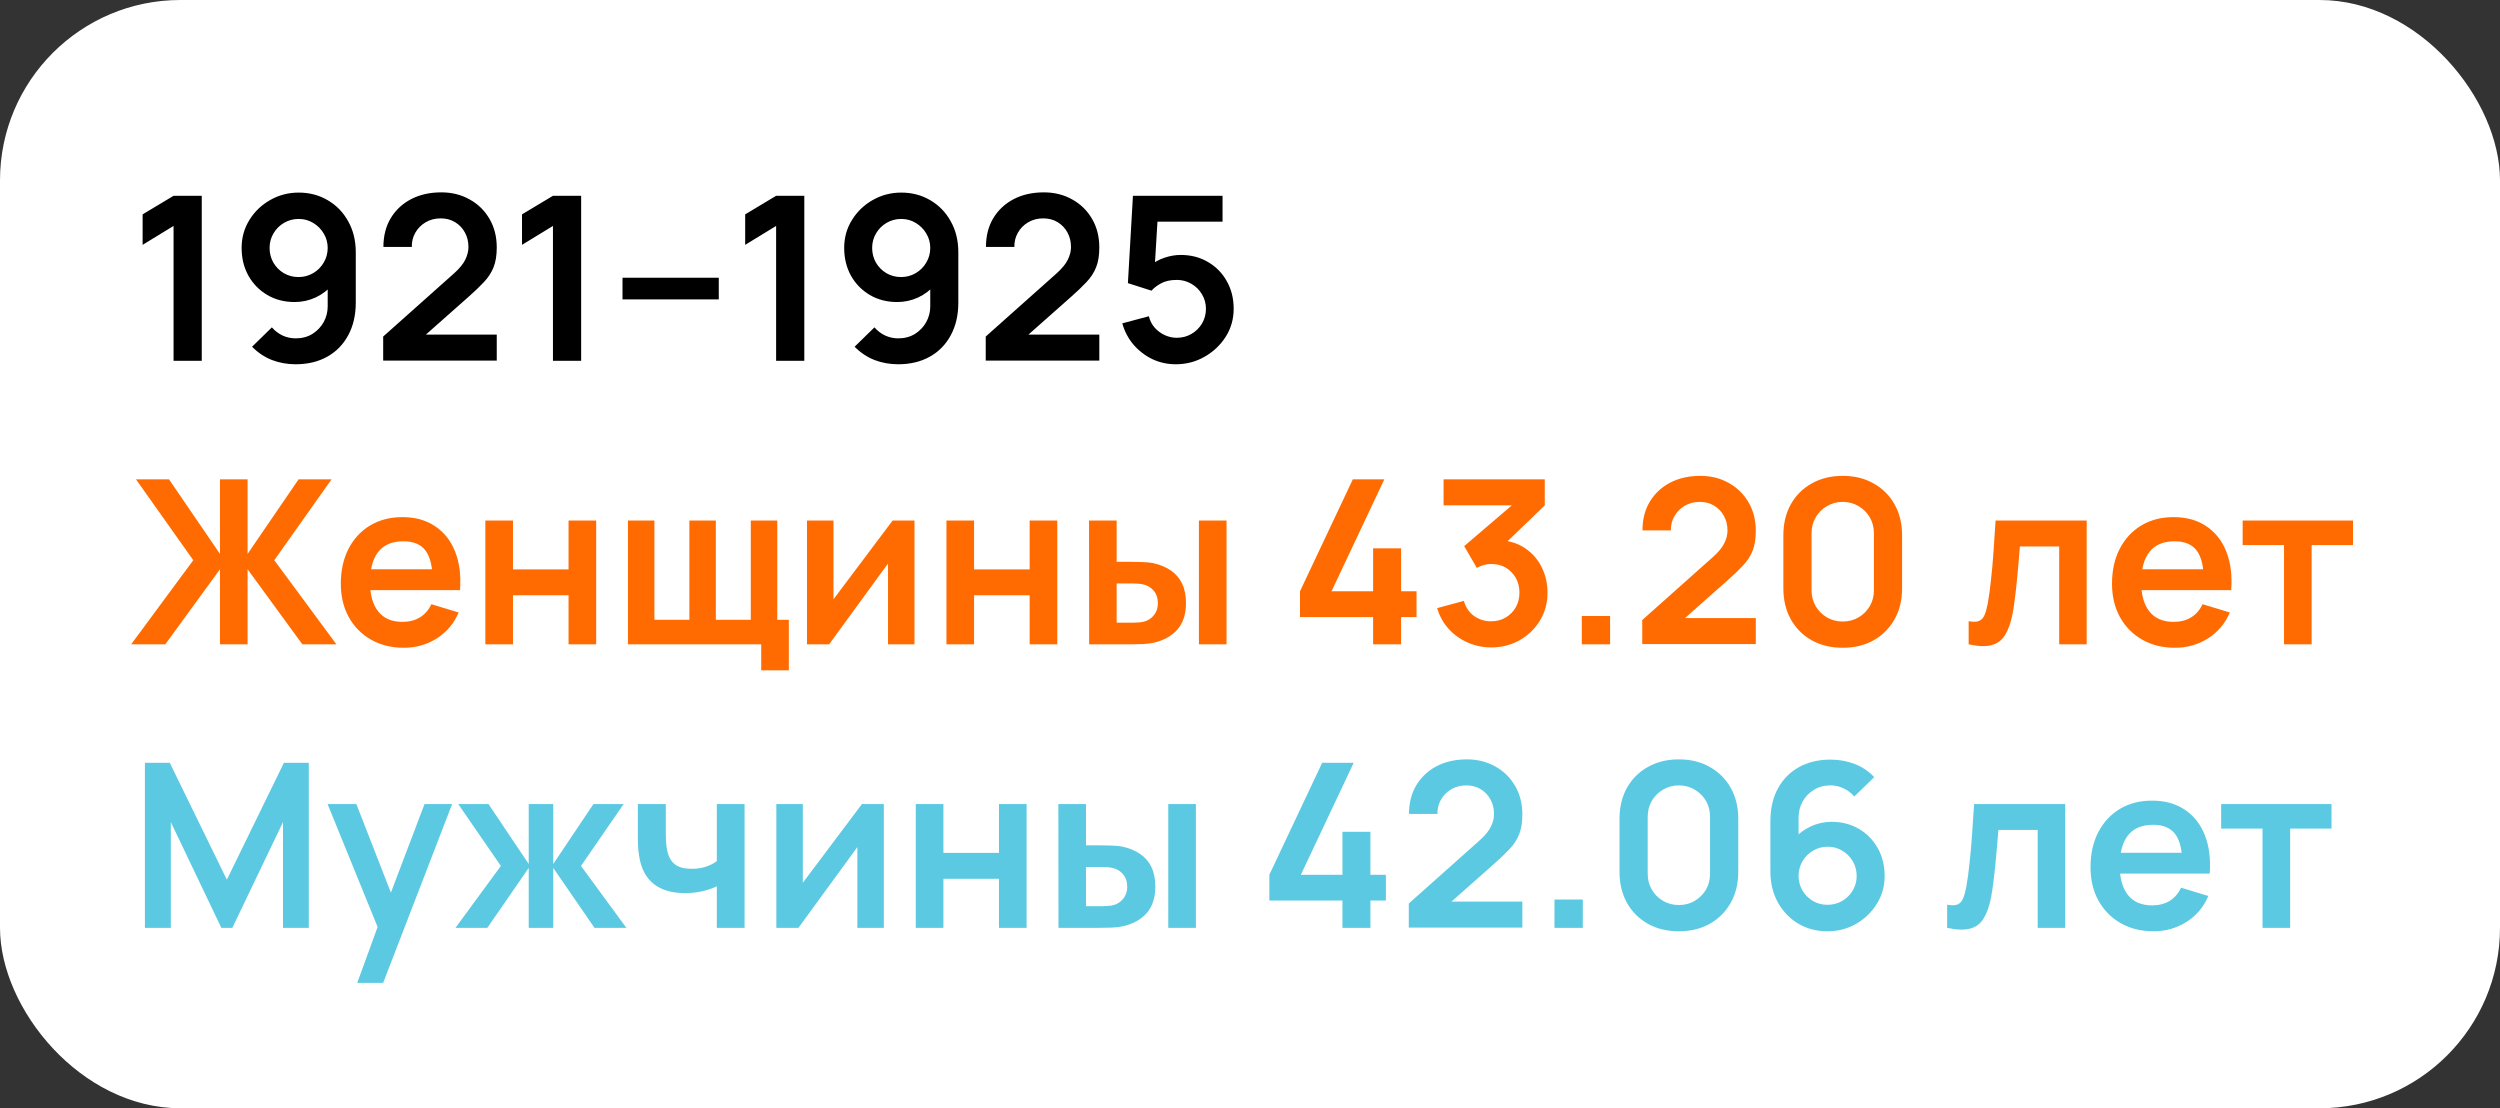 <?xml version="1.0" encoding="UTF-8"?> <svg xmlns="http://www.w3.org/2000/svg" width="194" height="86" viewBox="0 0 194 86" fill="none"><rect x="0" y="0" width="194" height="86" fill="#333333" stroke="none"/> <rect width="194" height="86" rx="14" fill="white"></rect> <path d="M13.468 28V17.533L11.067 19V16.635L13.468 15.194H15.656V28H13.468ZM23.179 14.945C24.015 14.945 24.768 15.143 25.438 15.541C26.108 15.932 26.636 16.477 27.021 17.177C27.412 17.871 27.608 18.671 27.608 19.578V23.482C27.608 24.449 27.412 25.294 27.021 26.017C26.636 26.734 26.093 27.288 25.394 27.68C24.694 28.071 23.876 28.267 22.939 28.267C22.293 28.267 21.682 28.157 21.107 27.938C20.532 27.712 20.016 27.369 19.56 26.906L21.098 25.403C21.329 25.67 21.605 25.881 21.925 26.035C22.251 26.183 22.589 26.257 22.939 26.257C23.437 26.257 23.873 26.141 24.246 25.91C24.62 25.673 24.91 25.368 25.118 24.994C25.325 24.615 25.429 24.209 25.429 23.776V21.65L25.812 22.077C25.45 22.504 25.011 22.839 24.495 23.082C23.98 23.319 23.437 23.438 22.868 23.438C22.068 23.438 21.356 23.254 20.734 22.887C20.117 22.519 19.631 22.021 19.275 21.392C18.925 20.758 18.75 20.041 18.75 19.24C18.75 18.44 18.952 17.717 19.355 17.07C19.758 16.418 20.295 15.902 20.965 15.523C21.641 15.138 22.379 14.945 23.179 14.945ZM23.179 16.99C22.764 16.99 22.385 17.091 22.041 17.293C21.697 17.494 21.424 17.767 21.223 18.111C21.021 18.449 20.92 18.825 20.92 19.24C20.92 19.655 21.018 20.035 21.214 20.379C21.415 20.723 21.685 20.995 22.023 21.197C22.367 21.398 22.746 21.499 23.161 21.499C23.576 21.499 23.956 21.398 24.3 21.197C24.644 20.995 24.916 20.723 25.118 20.379C25.325 20.035 25.429 19.655 25.429 19.24C25.429 18.837 25.328 18.467 25.127 18.129C24.925 17.785 24.652 17.509 24.309 17.302C23.971 17.094 23.594 16.99 23.179 16.99ZM29.735 27.982V26.115L35.213 21.232C35.64 20.853 35.937 20.494 36.103 20.156C36.269 19.818 36.352 19.492 36.352 19.178C36.352 18.751 36.26 18.372 36.076 18.04C35.892 17.702 35.637 17.435 35.311 17.239C34.991 17.044 34.62 16.946 34.199 16.946C33.755 16.946 33.361 17.05 33.017 17.257C32.679 17.459 32.415 17.728 32.225 18.066C32.035 18.404 31.947 18.769 31.958 19.16H29.753C29.753 18.306 29.943 17.562 30.322 16.928C30.707 16.294 31.235 15.802 31.905 15.452C32.581 15.102 33.361 14.927 34.244 14.927C35.062 14.927 35.797 15.111 36.449 15.479C37.102 15.84 37.614 16.344 37.988 16.99C38.361 17.631 38.548 18.369 38.548 19.205C38.548 19.815 38.465 20.328 38.299 20.743C38.133 21.158 37.884 21.541 37.552 21.89C37.226 22.24 36.82 22.629 36.334 23.055L32.447 26.497L32.252 25.963H38.548V27.982H29.735ZM42.909 28V17.533L40.508 19V16.635L42.909 15.194H45.097V28H42.909ZM48.307 23.233V21.552H55.777V23.233H48.307ZM60.227 28V17.533L57.826 19V16.635L60.227 15.194H62.414V28H60.227ZM69.938 14.945C70.773 14.945 71.526 15.143 72.196 15.541C72.866 15.932 73.394 16.477 73.779 17.177C74.171 17.871 74.366 18.671 74.366 19.578V23.482C74.366 24.449 74.171 25.294 73.779 26.017C73.394 26.734 72.852 27.288 72.152 27.68C71.452 28.071 70.634 28.267 69.698 28.267C69.051 28.267 68.441 28.157 67.865 27.938C67.29 27.712 66.775 27.369 66.318 26.906L67.857 25.403C68.088 25.67 68.364 25.881 68.684 26.035C69.01 26.183 69.348 26.257 69.698 26.257C70.195 26.257 70.631 26.141 71.005 25.91C71.378 25.673 71.669 25.368 71.876 24.994C72.084 24.615 72.188 24.209 72.188 23.776V21.65L72.57 22.077C72.208 22.504 71.77 22.839 71.254 23.082C70.738 23.319 70.195 23.438 69.626 23.438C68.826 23.438 68.115 23.254 67.492 22.887C66.875 22.519 66.389 22.021 66.034 21.392C65.684 20.758 65.509 20.041 65.509 19.24C65.509 18.44 65.71 17.717 66.114 17.07C66.517 16.418 67.053 15.902 67.723 15.523C68.399 15.138 69.137 14.945 69.938 14.945ZM69.938 16.99C69.523 16.99 69.143 17.091 68.799 17.293C68.455 17.494 68.183 17.767 67.981 18.111C67.779 18.449 67.679 18.825 67.679 19.24C67.679 19.655 67.777 20.035 67.972 20.379C68.174 20.723 68.444 20.995 68.781 21.197C69.125 21.398 69.505 21.499 69.92 21.499C70.335 21.499 70.714 21.398 71.058 21.197C71.402 20.995 71.675 20.723 71.876 20.379C72.084 20.035 72.188 19.655 72.188 19.24C72.188 18.837 72.087 18.467 71.885 18.129C71.684 17.785 71.411 17.509 71.067 17.302C70.729 17.094 70.353 16.99 69.938 16.99ZM76.493 27.982V26.115L81.972 21.232C82.398 20.853 82.695 20.494 82.861 20.156C83.027 19.818 83.11 19.492 83.11 19.178C83.11 18.751 83.018 18.372 82.834 18.04C82.65 17.702 82.396 17.435 82.07 17.239C81.749 17.044 81.379 16.946 80.958 16.946C80.513 16.946 80.119 17.05 79.775 17.257C79.437 17.459 79.173 17.728 78.984 18.066C78.794 18.404 78.705 18.769 78.717 19.16H76.511C76.511 18.306 76.701 17.562 77.08 16.928C77.466 16.294 77.993 15.802 78.663 15.452C79.339 15.102 80.119 14.927 81.002 14.927C81.82 14.927 82.556 15.111 83.208 15.479C83.86 15.84 84.373 16.344 84.746 16.99C85.12 17.631 85.307 18.369 85.307 19.205C85.307 19.815 85.224 20.328 85.058 20.743C84.892 21.158 84.643 21.541 84.311 21.89C83.984 22.24 83.578 22.629 83.092 23.055L79.206 26.497L79.01 25.963H85.307V27.982H76.493ZM91.242 28.267C90.59 28.267 89.982 28.133 89.419 27.867C88.856 27.594 88.369 27.22 87.96 26.746C87.557 26.272 87.267 25.72 87.089 25.092L89.152 24.541C89.235 24.884 89.386 25.181 89.606 25.43C89.831 25.679 90.092 25.872 90.388 26.008C90.691 26.144 91.002 26.212 91.322 26.212C91.737 26.212 92.116 26.112 92.46 25.91C92.804 25.709 93.077 25.439 93.278 25.101C93.48 24.757 93.581 24.378 93.581 23.962C93.581 23.547 93.477 23.171 93.269 22.833C93.068 22.489 92.795 22.22 92.451 22.024C92.108 21.822 91.731 21.721 91.322 21.721C90.83 21.721 90.421 21.81 90.095 21.988C89.775 22.166 89.528 22.356 89.357 22.557L87.525 21.971L87.916 15.194H94.87V17.204H89.063L89.864 16.448L89.579 21.161L89.188 20.681C89.52 20.379 89.905 20.153 90.344 20.005C90.782 19.857 91.206 19.783 91.615 19.783C92.416 19.783 93.124 19.966 93.741 20.334C94.363 20.696 94.85 21.191 95.199 21.819C95.555 22.448 95.733 23.162 95.733 23.962C95.733 24.763 95.525 25.489 95.11 26.141C94.695 26.788 94.147 27.303 93.465 27.689C92.789 28.074 92.048 28.267 91.242 28.267Z" fill="black"></path> <path d="M10.178 50L14.998 43.472L10.551 37.194H13.113L17.07 42.983V37.194H19.213V42.983L23.171 37.194H25.732L21.285 43.472L26.105 50H23.464L19.213 44.175V50H17.07V44.175L12.828 50H10.178ZM31.348 50.267C30.376 50.267 29.522 50.056 28.787 49.635C28.052 49.214 27.477 48.63 27.062 47.883C26.653 47.136 26.448 46.277 26.448 45.304C26.448 44.255 26.65 43.345 27.053 42.574C27.456 41.798 28.016 41.196 28.734 40.769C29.451 40.342 30.281 40.129 31.224 40.129C32.22 40.129 33.065 40.363 33.758 40.831C34.458 41.294 34.977 41.949 35.315 42.797C35.653 43.644 35.78 44.643 35.697 45.794H33.572V45.011C33.566 43.968 33.382 43.206 33.02 42.725C32.658 42.245 32.089 42.005 31.313 42.005C30.435 42.005 29.783 42.278 29.356 42.823C28.929 43.363 28.716 44.154 28.716 45.198C28.716 46.17 28.929 46.923 29.356 47.457C29.783 47.99 30.406 48.257 31.224 48.257C31.751 48.257 32.205 48.141 32.584 47.91C32.97 47.673 33.266 47.332 33.474 46.887L35.59 47.528C35.223 48.393 34.654 49.066 33.883 49.547C33.118 50.027 32.273 50.267 31.348 50.267ZM28.04 45.794V44.175H34.648V45.794H28.04ZM37.663 50V40.395H39.807V44.184H44.12V40.395H46.263V50H44.12V46.194H39.807V50H37.663ZM59.071 52.019V50H48.728V40.395H50.782V48.097H53.495V40.395H55.549V48.097H58.261V40.395H60.316V48.097H61.214V52.019H59.071ZM70.965 40.395V50H68.911V43.73L64.34 50H62.623V40.395H64.678V46.505L69.266 40.395H70.965ZM73.444 50V40.395H75.588V44.184H79.901V40.395H82.044V50H79.901V46.194H75.588V50H73.444ZM84.518 50L84.509 40.395H86.652V43.597H87.728C87.995 43.597 88.294 43.603 88.626 43.615C88.964 43.627 89.246 43.653 89.471 43.695C90.011 43.813 90.47 44.003 90.85 44.264C91.235 44.525 91.528 44.866 91.73 45.287C91.931 45.708 92.032 46.215 92.032 46.807C92.032 47.655 91.813 48.334 91.374 48.844C90.936 49.348 90.322 49.692 89.533 49.876C89.302 49.929 89.014 49.964 88.671 49.982C88.327 49.994 88.022 50 87.755 50H84.518ZM86.652 48.319H87.941C88.072 48.319 88.217 48.313 88.377 48.301C88.537 48.29 88.689 48.263 88.831 48.221C89.097 48.15 89.335 47.99 89.542 47.741C89.75 47.486 89.853 47.175 89.853 46.807C89.853 46.422 89.75 46.105 89.542 45.856C89.335 45.607 89.08 45.444 88.777 45.367C88.635 45.331 88.49 45.307 88.342 45.295C88.199 45.284 88.066 45.278 87.941 45.278H86.652V48.319ZM93.037 50V40.395H95.18V50H93.037ZM106.554 50V47.883H100.88V45.883L104.98 37.194H107.425L103.326 45.883H106.554V42.548H108.724V45.883H109.924V47.883H108.724V50H106.554ZM115.721 50.24C115.081 50.24 114.476 50.116 113.907 49.867C113.338 49.618 112.843 49.265 112.422 48.808C112.007 48.352 111.707 47.812 111.523 47.19L113.595 46.63C113.744 47.139 114.013 47.534 114.405 47.812C114.802 48.085 115.238 48.218 115.712 48.212C116.133 48.212 116.509 48.115 116.841 47.919C117.173 47.723 117.434 47.459 117.624 47.127C117.814 46.79 117.909 46.413 117.909 45.998C117.909 45.364 117.704 44.833 117.295 44.406C116.886 43.979 116.358 43.766 115.712 43.766C115.516 43.766 115.324 43.793 115.134 43.846C114.95 43.899 114.772 43.973 114.6 44.068L113.622 42.379L117.926 38.697L118.113 39.213H112.021V37.194H119.874V39.221L116.415 42.548L116.397 41.916C117.173 41.969 117.835 42.186 118.38 42.565C118.931 42.945 119.352 43.434 119.643 44.033C119.939 44.632 120.087 45.287 120.087 45.998C120.087 46.804 119.889 47.528 119.492 48.168C119.1 48.808 118.573 49.315 117.909 49.689C117.251 50.056 116.521 50.24 115.721 50.24ZM122.747 50V47.803H124.944V50H122.747ZM127.438 49.982V48.115L132.916 43.232C133.343 42.853 133.639 42.494 133.805 42.156C133.971 41.818 134.054 41.492 134.054 41.178C134.054 40.751 133.962 40.372 133.779 40.04C133.595 39.702 133.34 39.435 133.014 39.239C132.694 39.044 132.323 38.946 131.902 38.946C131.458 38.946 131.063 39.05 130.719 39.257C130.382 39.459 130.118 39.728 129.928 40.066C129.738 40.404 129.649 40.769 129.661 41.16H127.456C127.456 40.306 127.645 39.562 128.025 38.928C128.41 38.294 128.938 37.802 129.608 37.452C130.284 37.102 131.063 36.927 131.947 36.927C132.765 36.927 133.5 37.111 134.152 37.478C134.804 37.84 135.317 38.344 135.691 38.99C136.064 39.631 136.251 40.369 136.251 41.205C136.251 41.815 136.168 42.328 136.002 42.743C135.836 43.158 135.587 43.541 135.255 43.89C134.929 44.24 134.523 44.629 134.037 45.055L130.15 48.497L129.955 47.964H136.251V49.982H127.438ZM142.996 50.267C142.088 50.267 141.288 50.074 140.594 49.689C139.901 49.297 139.358 48.755 138.967 48.061C138.582 47.368 138.389 46.567 138.389 45.66V41.534C138.389 40.627 138.582 39.826 138.967 39.133C139.358 38.439 139.901 37.899 140.594 37.514C141.288 37.123 142.088 36.927 142.996 36.927C143.903 36.927 144.7 37.123 145.388 37.514C146.081 37.899 146.624 38.439 147.015 39.133C147.407 39.826 147.602 40.627 147.602 41.534V45.66C147.602 46.567 147.407 47.368 147.015 48.061C146.624 48.755 146.081 49.297 145.388 49.689C144.7 50.074 143.903 50.267 142.996 50.267ZM142.996 48.23C143.446 48.23 143.855 48.124 144.223 47.91C144.59 47.691 144.881 47.4 145.094 47.039C145.308 46.671 145.415 46.262 145.415 45.811V41.374C145.415 40.917 145.308 40.508 145.094 40.146C144.881 39.779 144.59 39.488 144.223 39.275C143.855 39.056 143.446 38.946 142.996 38.946C142.545 38.946 142.136 39.056 141.768 39.275C141.401 39.488 141.11 39.779 140.897 40.146C140.683 40.508 140.577 40.917 140.577 41.374V45.811C140.577 46.262 140.683 46.671 140.897 47.039C141.11 47.4 141.401 47.691 141.768 47.91C142.136 48.124 142.545 48.23 142.996 48.23ZM152.767 50V48.204C153.117 48.269 153.387 48.263 153.577 48.186C153.766 48.103 153.909 47.949 154.003 47.723C154.098 47.498 154.181 47.199 154.252 46.825C154.347 46.297 154.43 45.69 154.501 45.002C154.579 44.314 154.644 43.579 154.697 42.797C154.756 42.014 154.81 41.214 154.857 40.395H161.927V50H159.793V42.405H156.743C156.713 42.791 156.677 43.223 156.636 43.704C156.594 44.178 156.55 44.658 156.502 45.144C156.455 45.63 156.402 46.093 156.342 46.532C156.289 46.965 156.233 47.335 156.173 47.643C156.037 48.337 155.841 48.885 155.586 49.288C155.337 49.692 154.988 49.95 154.537 50.062C154.086 50.181 153.497 50.16 152.767 50ZM168.792 50.267C167.82 50.267 166.966 50.056 166.231 49.635C165.496 49.214 164.921 48.63 164.506 47.883C164.097 47.136 163.892 46.277 163.892 45.304C163.892 44.255 164.094 43.345 164.497 42.574C164.9 41.798 165.46 41.196 166.178 40.769C166.895 40.342 167.725 40.129 168.668 40.129C169.664 40.129 170.509 40.363 171.202 40.831C171.902 41.294 172.421 41.949 172.759 42.797C173.096 43.644 173.224 44.643 173.141 45.794H171.015V45.011C171.01 43.968 170.826 43.206 170.464 42.725C170.102 42.245 169.533 42.005 168.757 42.005C167.879 42.005 167.227 42.278 166.8 42.823C166.373 43.363 166.16 44.154 166.16 45.198C166.16 46.17 166.373 46.923 166.8 47.457C167.227 47.99 167.85 48.257 168.668 48.257C169.195 48.257 169.649 48.141 170.028 47.91C170.414 47.673 170.71 47.332 170.918 46.887L173.034 47.528C172.667 48.393 172.097 49.066 171.327 49.547C170.562 50.027 169.717 50.267 168.792 50.267ZM165.484 45.794V44.175H172.092V45.794H165.484ZM177.24 50V42.299H174.03V40.395H182.594V42.299H179.383V50H177.24Z" fill="#FF6B00"></path> <path d="M11.245 72V59.194H13.175L17.604 68.265L22.032 59.194H23.962V72H21.961V63.792L18.03 72H17.177L13.255 63.792V72H11.245ZM27.723 76.269L29.573 71.191L29.609 72.685L25.42 62.395H27.652L30.623 70.008H30.053L32.944 62.395H35.087L29.733 76.269H27.723ZM35.346 72L38.868 67.198L35.559 62.395H37.907L41.029 67.046V62.395H42.932V67.046L46.053 62.395H48.392L45.084 67.198L48.606 72H46.133L42.932 67.349V72H41.029V67.349L37.818 72H35.346ZM55.625 72V68.772C55.293 68.938 54.913 69.068 54.486 69.163C54.065 69.258 53.624 69.305 53.161 69.305C52.171 69.305 51.38 69.083 50.787 68.638C50.2 68.194 49.82 67.547 49.648 66.7C49.595 66.457 49.557 66.205 49.533 65.944C49.515 65.677 49.503 65.437 49.497 65.223C49.497 65.004 49.497 64.838 49.497 64.725V62.395H51.667V64.725C51.667 64.856 51.673 65.049 51.685 65.303C51.697 65.552 51.73 65.802 51.783 66.05C51.895 66.525 52.1 66.872 52.396 67.091C52.693 67.31 53.117 67.42 53.668 67.42C54.095 67.42 54.471 67.364 54.798 67.251C55.124 67.138 55.399 66.996 55.625 66.824V62.395H57.777V72H55.625ZM68.585 62.395V72H66.531V65.73L61.96 72H60.244V62.395H62.298V68.505L66.887 62.395H68.585ZM71.065 72V62.395H73.208V66.184H77.521V62.395H79.664V72H77.521V68.194H73.208V72H71.065ZM82.138 72L82.129 62.395H84.272V65.597H85.348C85.615 65.597 85.915 65.603 86.247 65.615C86.585 65.627 86.866 65.653 87.091 65.695C87.631 65.813 88.09 66.003 88.47 66.264C88.855 66.525 89.149 66.866 89.35 67.287C89.552 67.708 89.653 68.215 89.653 68.807C89.653 69.655 89.433 70.334 88.995 70.844C88.556 71.348 87.942 71.692 87.154 71.876C86.922 71.929 86.635 71.964 86.291 71.982C85.947 71.994 85.642 72 85.375 72H82.138ZM84.272 70.319H85.562C85.692 70.319 85.838 70.313 85.998 70.301C86.158 70.29 86.309 70.263 86.451 70.221C86.718 70.15 86.955 69.99 87.163 69.741C87.37 69.486 87.474 69.175 87.474 68.807C87.474 68.422 87.37 68.105 87.163 67.856C86.955 67.607 86.7 67.444 86.398 67.367C86.255 67.331 86.11 67.307 85.962 67.296C85.82 67.284 85.686 67.278 85.562 67.278H84.272V70.319ZM90.658 72V62.395H92.801V72H90.658ZM104.174 72V69.883H98.501V67.882L102.6 59.194H105.046L100.946 67.882H104.174V64.548H106.344V67.882H107.545V69.883H106.344V72H104.174ZM109.322 71.982V70.115L114.8 65.232C115.227 64.853 115.523 64.494 115.689 64.156C115.855 63.818 115.938 63.492 115.938 63.178C115.938 62.751 115.846 62.372 115.662 62.04C115.479 61.702 115.224 61.435 114.898 61.239C114.577 61.044 114.207 60.946 113.786 60.946C113.341 60.946 112.947 61.05 112.603 61.257C112.265 61.459 112.001 61.728 111.812 62.066C111.622 62.404 111.533 62.769 111.545 63.16H109.339C109.339 62.306 109.529 61.562 109.909 60.928C110.294 60.294 110.822 59.802 111.492 59.452C112.167 59.102 112.947 58.927 113.83 58.927C114.649 58.927 115.384 59.111 116.036 59.478C116.688 59.84 117.201 60.344 117.574 60.99C117.948 61.631 118.135 62.369 118.135 63.205C118.135 63.815 118.052 64.328 117.886 64.743C117.72 65.158 117.471 65.541 117.139 65.89C116.813 66.24 116.406 66.629 115.92 67.055L112.034 70.497L111.838 69.963H118.135V71.982H109.322ZM120.628 72V69.803H122.825V72H120.628ZM130.281 72.267C129.374 72.267 128.574 72.074 127.88 71.689C127.186 71.297 126.644 70.755 126.253 70.061C125.867 69.368 125.675 68.567 125.675 67.66V63.534C125.675 62.627 125.867 61.826 126.253 61.133C126.644 60.439 127.186 59.899 127.88 59.514C128.574 59.123 129.374 58.927 130.281 58.927C131.188 58.927 131.986 59.123 132.673 59.514C133.367 59.899 133.91 60.439 134.301 61.133C134.692 61.826 134.888 62.627 134.888 63.534V67.66C134.888 68.567 134.692 69.368 134.301 70.061C133.91 70.755 133.367 71.297 132.673 71.689C131.986 72.074 131.188 72.267 130.281 72.267ZM130.281 70.23C130.732 70.23 131.141 70.124 131.508 69.91C131.876 69.691 132.167 69.4 132.38 69.039C132.593 68.671 132.7 68.262 132.7 67.811V63.374C132.7 62.917 132.593 62.508 132.38 62.146C132.167 61.779 131.876 61.488 131.508 61.275C131.141 61.056 130.732 60.946 130.281 60.946C129.831 60.946 129.422 61.056 129.054 61.275C128.686 61.488 128.396 61.779 128.182 62.146C127.969 62.508 127.862 62.917 127.862 63.374V67.811C127.862 68.262 127.969 68.671 128.182 69.039C128.396 69.4 128.686 69.691 129.054 69.91C129.422 70.124 129.831 70.23 130.281 70.23ZM141.81 72.267C140.974 72.267 140.221 72.071 139.551 71.68C138.887 71.283 138.36 70.734 137.968 70.035C137.577 69.335 137.382 68.532 137.382 67.625V63.729C137.382 62.757 137.574 61.912 137.96 61.195C138.351 60.477 138.896 59.923 139.596 59.532C140.301 59.141 141.12 58.945 142.05 58.945C142.697 58.945 143.31 59.055 143.891 59.274C144.472 59.487 144.988 59.831 145.439 60.306L143.891 61.809C143.666 61.542 143.39 61.331 143.064 61.177C142.744 61.023 142.406 60.946 142.05 60.946C141.552 60.946 141.117 61.064 140.743 61.302C140.37 61.533 140.079 61.838 139.872 62.218C139.67 62.597 139.569 63.003 139.569 63.436V65.561L139.178 65.135C139.546 64.708 139.987 64.376 140.503 64.138C141.019 63.895 141.558 63.774 142.122 63.774C142.928 63.774 143.639 63.958 144.256 64.325C144.872 64.687 145.359 65.185 145.714 65.819C146.07 66.448 146.248 67.165 146.248 67.971C146.248 68.772 146.043 69.498 145.634 70.15C145.231 70.796 144.695 71.312 144.025 71.698C143.355 72.077 142.617 72.267 141.81 72.267ZM141.81 70.213C142.225 70.213 142.605 70.115 142.949 69.919C143.292 69.717 143.565 69.448 143.767 69.11C143.974 68.766 144.078 68.386 144.078 67.971C144.078 67.556 143.977 67.177 143.776 66.833C143.574 66.489 143.301 66.216 142.958 66.015C142.62 65.807 142.243 65.704 141.828 65.704C141.413 65.704 141.034 65.807 140.69 66.015C140.346 66.216 140.073 66.489 139.872 66.833C139.67 67.177 139.569 67.556 139.569 67.971C139.569 68.375 139.667 68.748 139.863 69.092C140.064 69.43 140.334 69.703 140.672 69.91C141.016 70.112 141.395 70.213 141.81 70.213ZM151.1 72V70.204C151.45 70.269 151.719 70.263 151.909 70.186C152.099 70.103 152.241 69.949 152.336 69.723C152.431 69.498 152.514 69.199 152.585 68.825C152.68 68.297 152.763 67.69 152.834 67.002C152.911 66.314 152.976 65.579 153.03 64.797C153.089 64.014 153.142 63.214 153.19 62.395H160.26V72H158.125V64.405H155.075C155.045 64.791 155.01 65.223 154.968 65.704C154.927 66.178 154.882 66.658 154.835 67.144C154.788 67.63 154.734 68.093 154.675 68.532C154.622 68.965 154.565 69.335 154.506 69.643C154.37 70.337 154.174 70.885 153.919 71.288C153.67 71.692 153.32 71.95 152.87 72.062C152.419 72.181 151.829 72.16 151.1 72ZM167.125 72.267C166.152 72.267 165.299 72.056 164.563 71.635C163.828 71.214 163.253 70.63 162.838 69.883C162.429 69.136 162.225 68.277 162.225 67.304C162.225 66.255 162.426 65.345 162.829 64.574C163.232 63.798 163.793 63.196 164.51 62.769C165.228 62.342 166.058 62.129 167 62.129C167.996 62.129 168.841 62.363 169.535 62.831C170.234 63.294 170.753 63.949 171.091 64.797C171.429 65.644 171.556 66.643 171.473 67.794H169.348V67.011C169.342 65.968 169.158 65.206 168.797 64.725C168.435 64.245 167.866 64.005 167.089 64.005C166.212 64.005 165.56 64.278 165.133 64.823C164.706 65.363 164.492 66.154 164.492 67.198C164.492 68.17 164.706 68.923 165.133 69.457C165.56 69.99 166.182 70.257 167 70.257C167.528 70.257 167.981 70.141 168.361 69.91C168.746 69.673 169.043 69.332 169.25 68.887L171.367 69.528C170.999 70.393 170.43 71.066 169.659 71.546C168.894 72.027 168.05 72.267 167.125 72.267ZM163.816 67.794V66.175H170.424V67.794H163.816ZM175.572 72V64.299H172.362V62.395H180.926V64.299H177.716V72H175.572Z" fill="#5AC9E1"></path> </svg> 